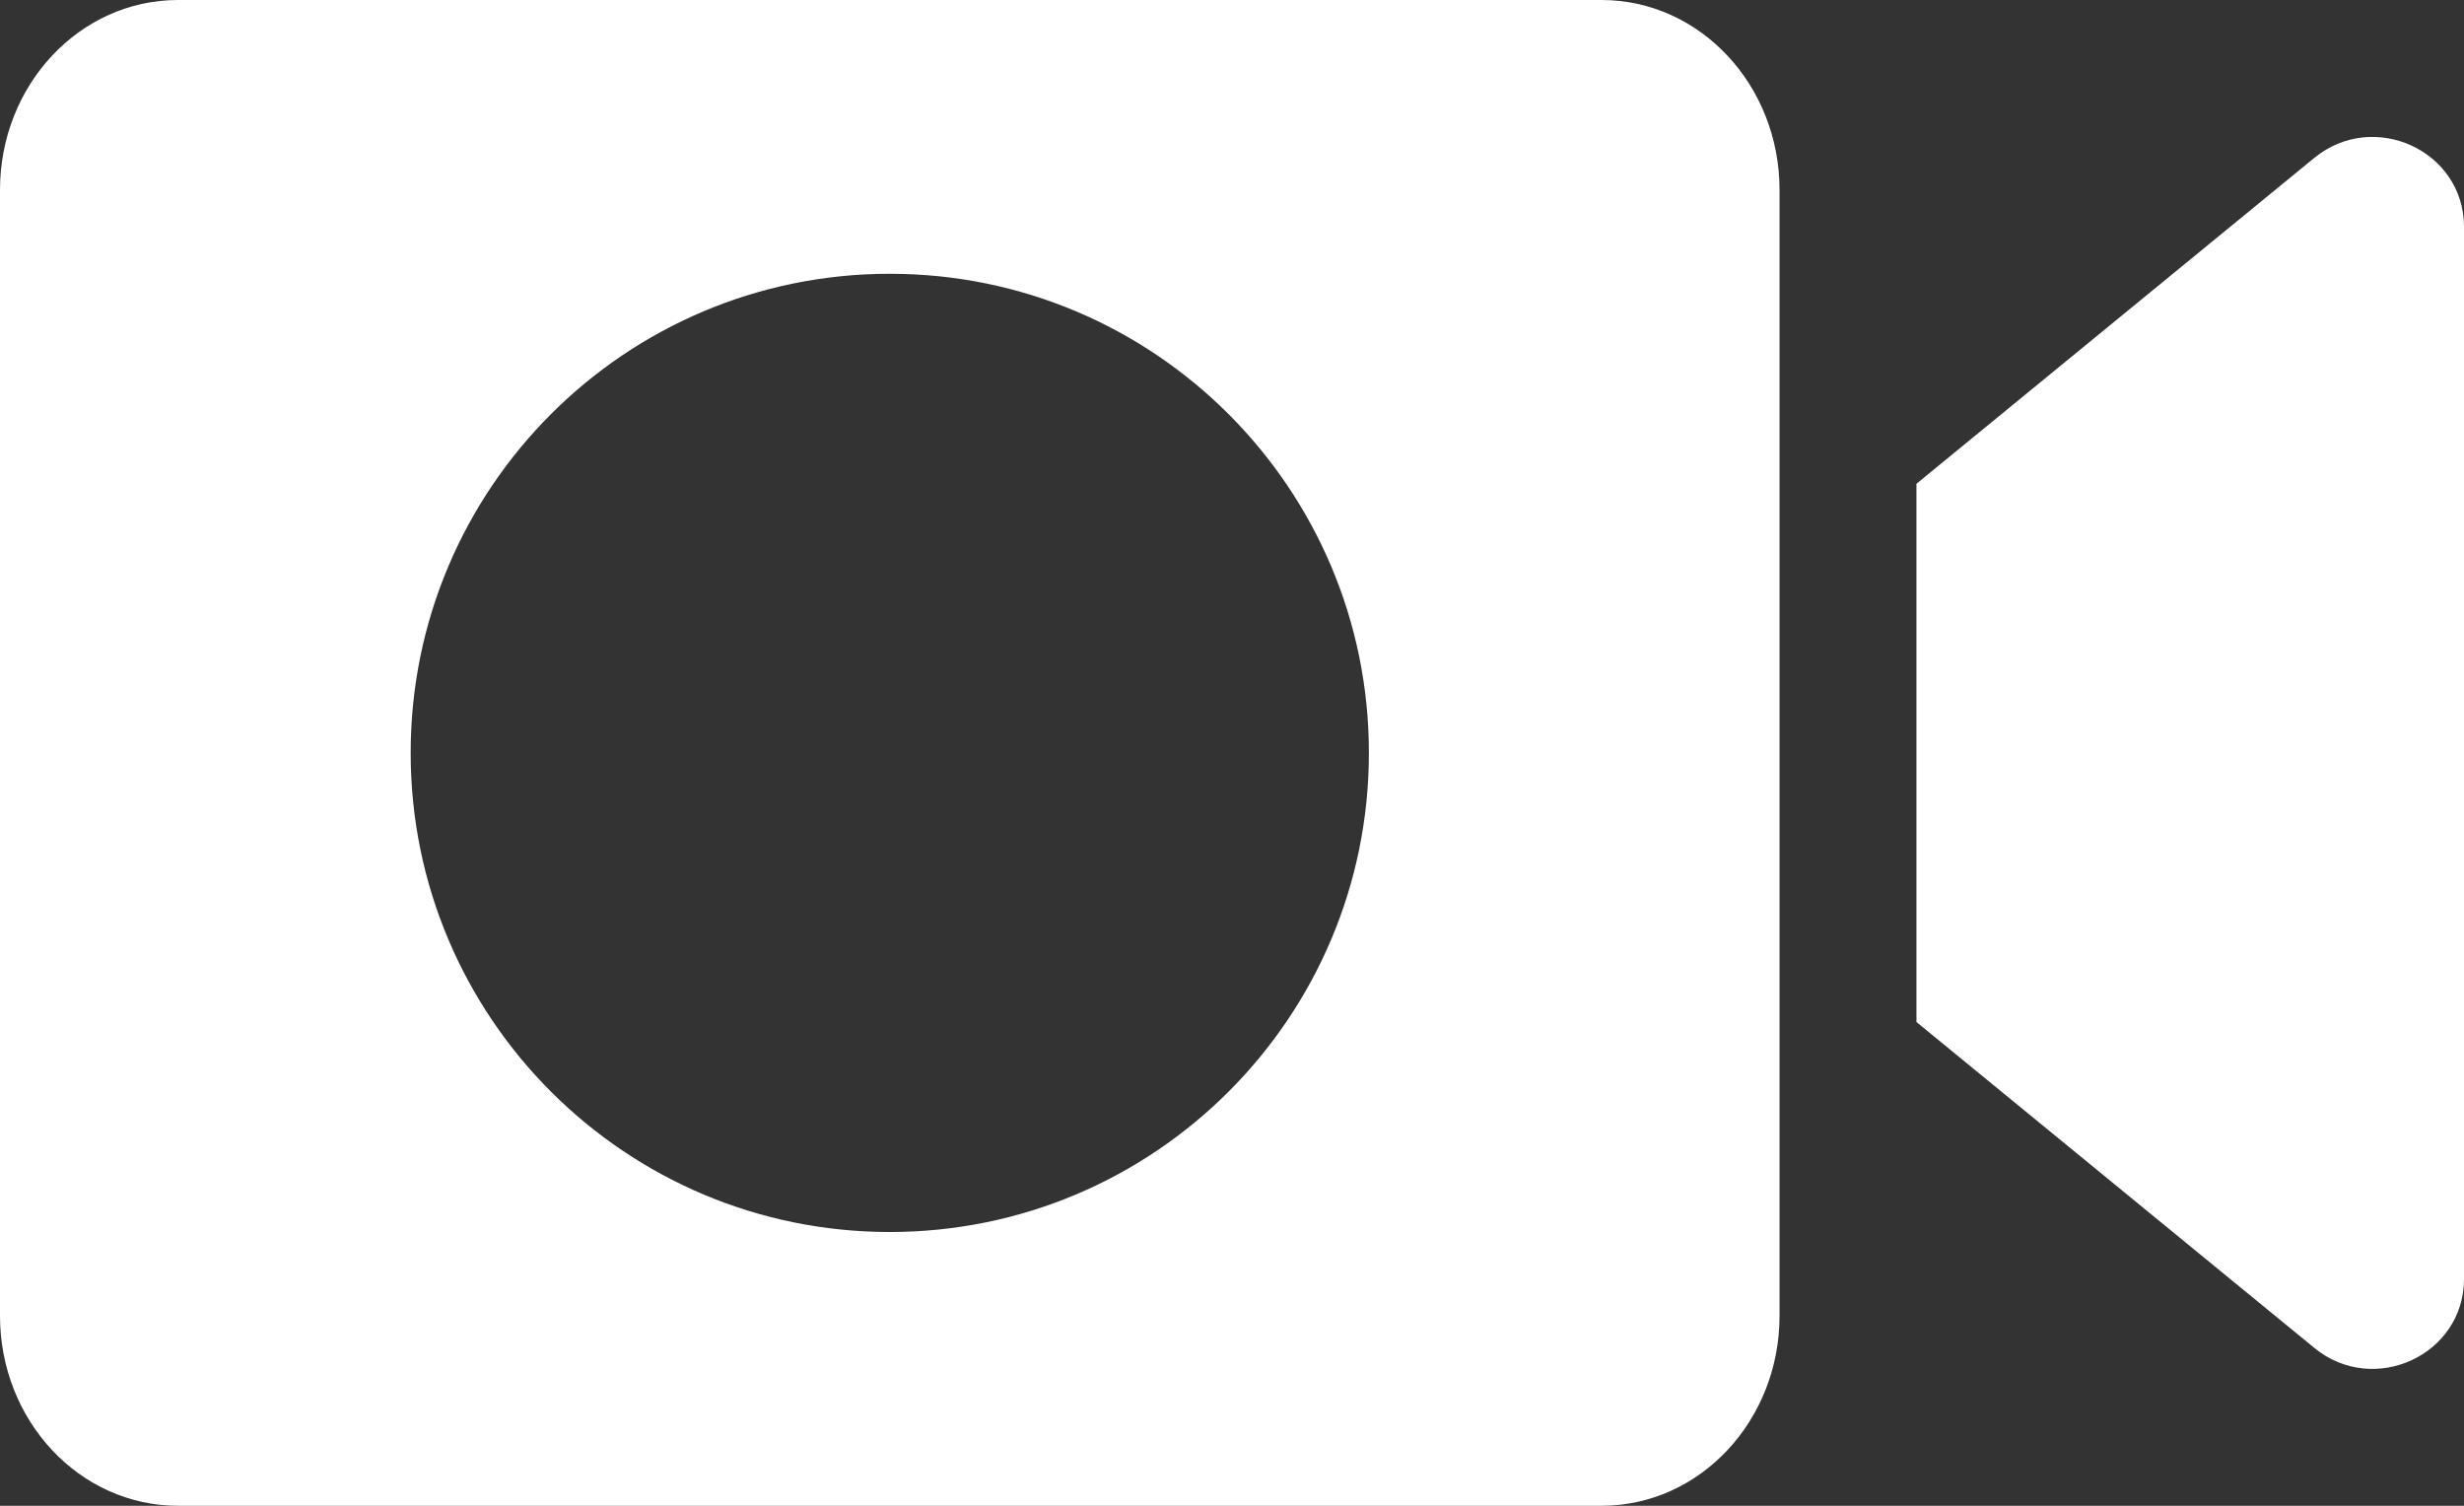 <?xml version="1.0" encoding="UTF-8"?>
<svg width="18px" height="11px" viewBox="0 0 18 11" version="1.1" xmlns="http://www.w3.org/2000/svg" xmlns:xlink="http://www.w3.org/1999/xlink">
    <rect x="0" y="0" width="18" height="11" fill="#333333" stroke="none"/>
    <title>technology (2)</title>
    <g id="Page-1" stroke="none" stroke-width="1" fill="none" fill-rule="evenodd">
        <g id="technology-(2)" fill="#FFFFFF" fill-rule="nonzero">
            <path d="M11.7,0 C12.418,0 13,0.621 13,1.388 L13,1.388 L13,9.612 C13,10.379 12.418,11 11.7,11 L11.7,11 L1.3,11 C0.582,11 0,10.379 0,9.612 L0,9.612 L0,1.388 C0,0.621 0.582,0 1.3,0 L1.3,0 Z M6.5,2 C4.567,2 3,3.567 3,5.5 C3,7.433 4.567,9 6.5,9 C8.433,9 10,7.433 10,5.5 C10,3.567 8.433,2 6.5,2 Z" id="Shape"></path>
            <path d="M16.907,1.153 L14,3.534 L14,7.466 L16.907,9.847 C17.341,10.203 18,9.899 18,9.343 L18,1.657 C18,1.101 17.341,0.798 16.907,1.153 Z" id="Path"></path>
        </g>
    </g>
</svg>